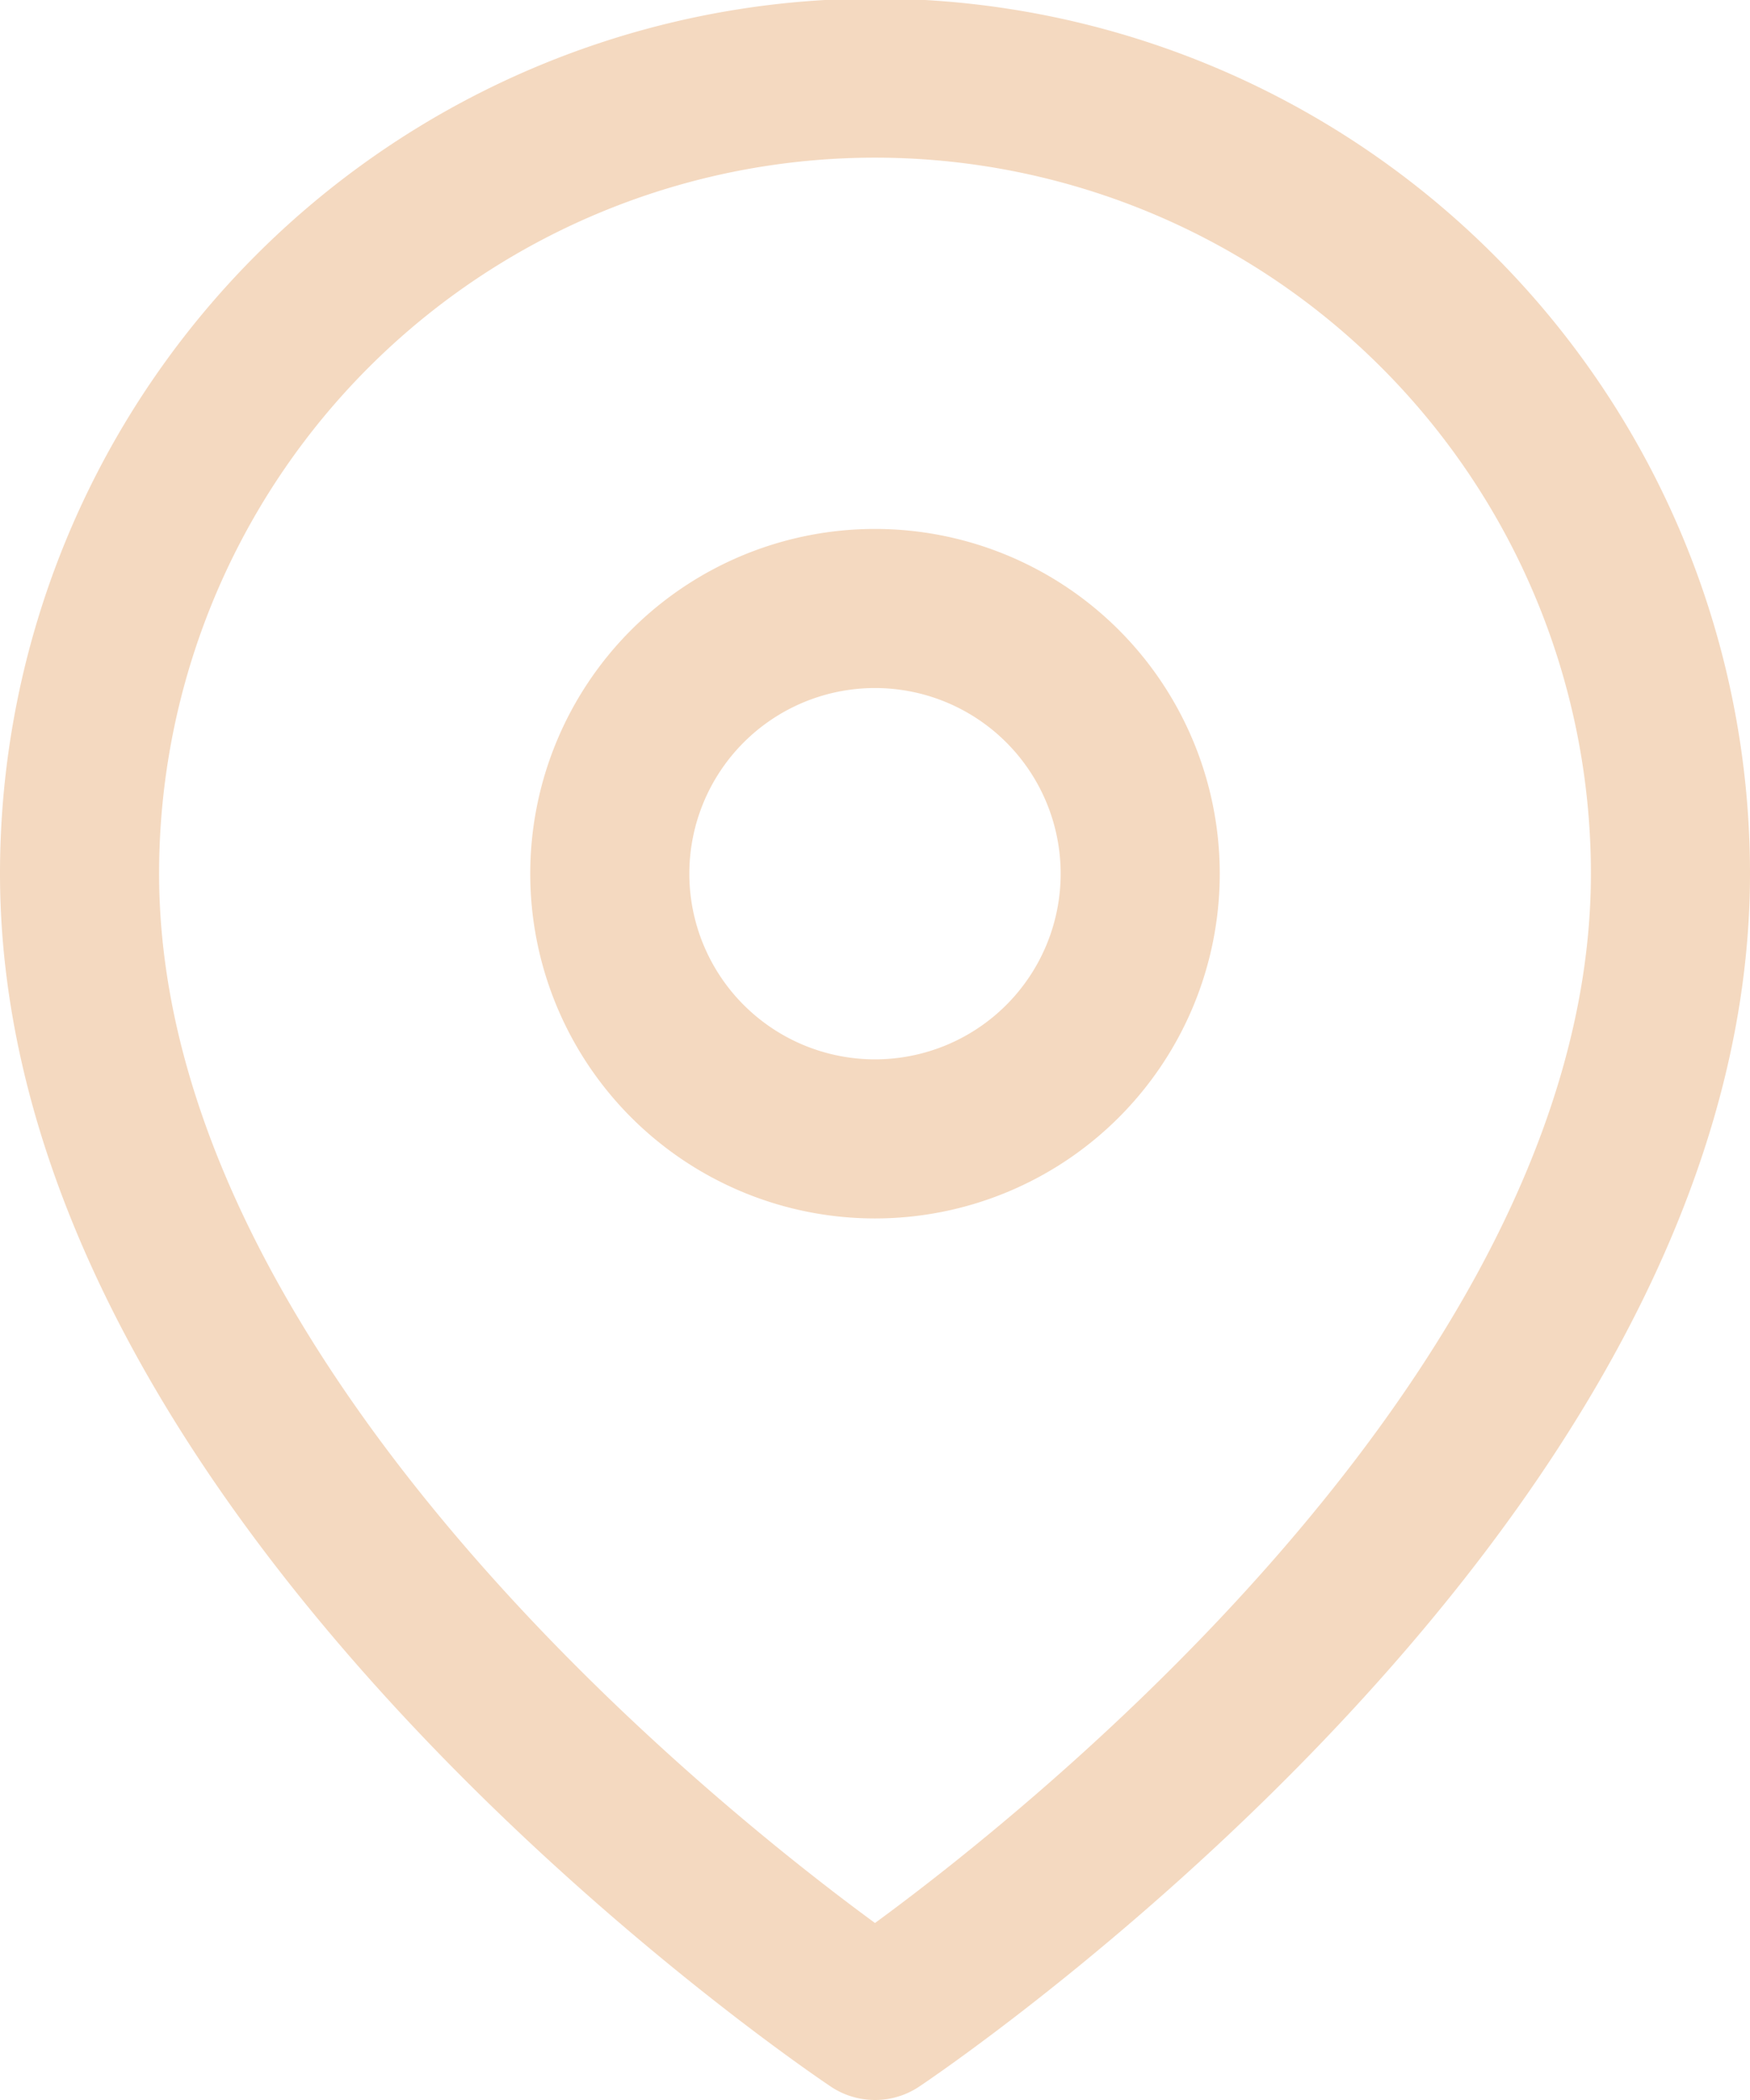 <svg xmlns="http://www.w3.org/2000/svg" width="55" height="66" viewBox="0 0 55 66"><defs><style>.a{fill:none;stroke:#f4d9c0;stroke-linecap:round;stroke-linejoin:round;stroke-width:5px;}</style></defs><g transform="translate(-2 1)"><path class="a" d="M54.5,26.455c0,19.409-25,36.045-25,36.045s-25-16.636-25-36.045a25,25,0,0,1,50,0Z" transform="translate(0)"/><path class="a" d="M30.17,18.835A8.335,8.335,0,1,1,21.835,10.5a8.335,8.335,0,0,1,8.335,8.335Z" transform="translate(7.665 7.624)"/></g></svg>